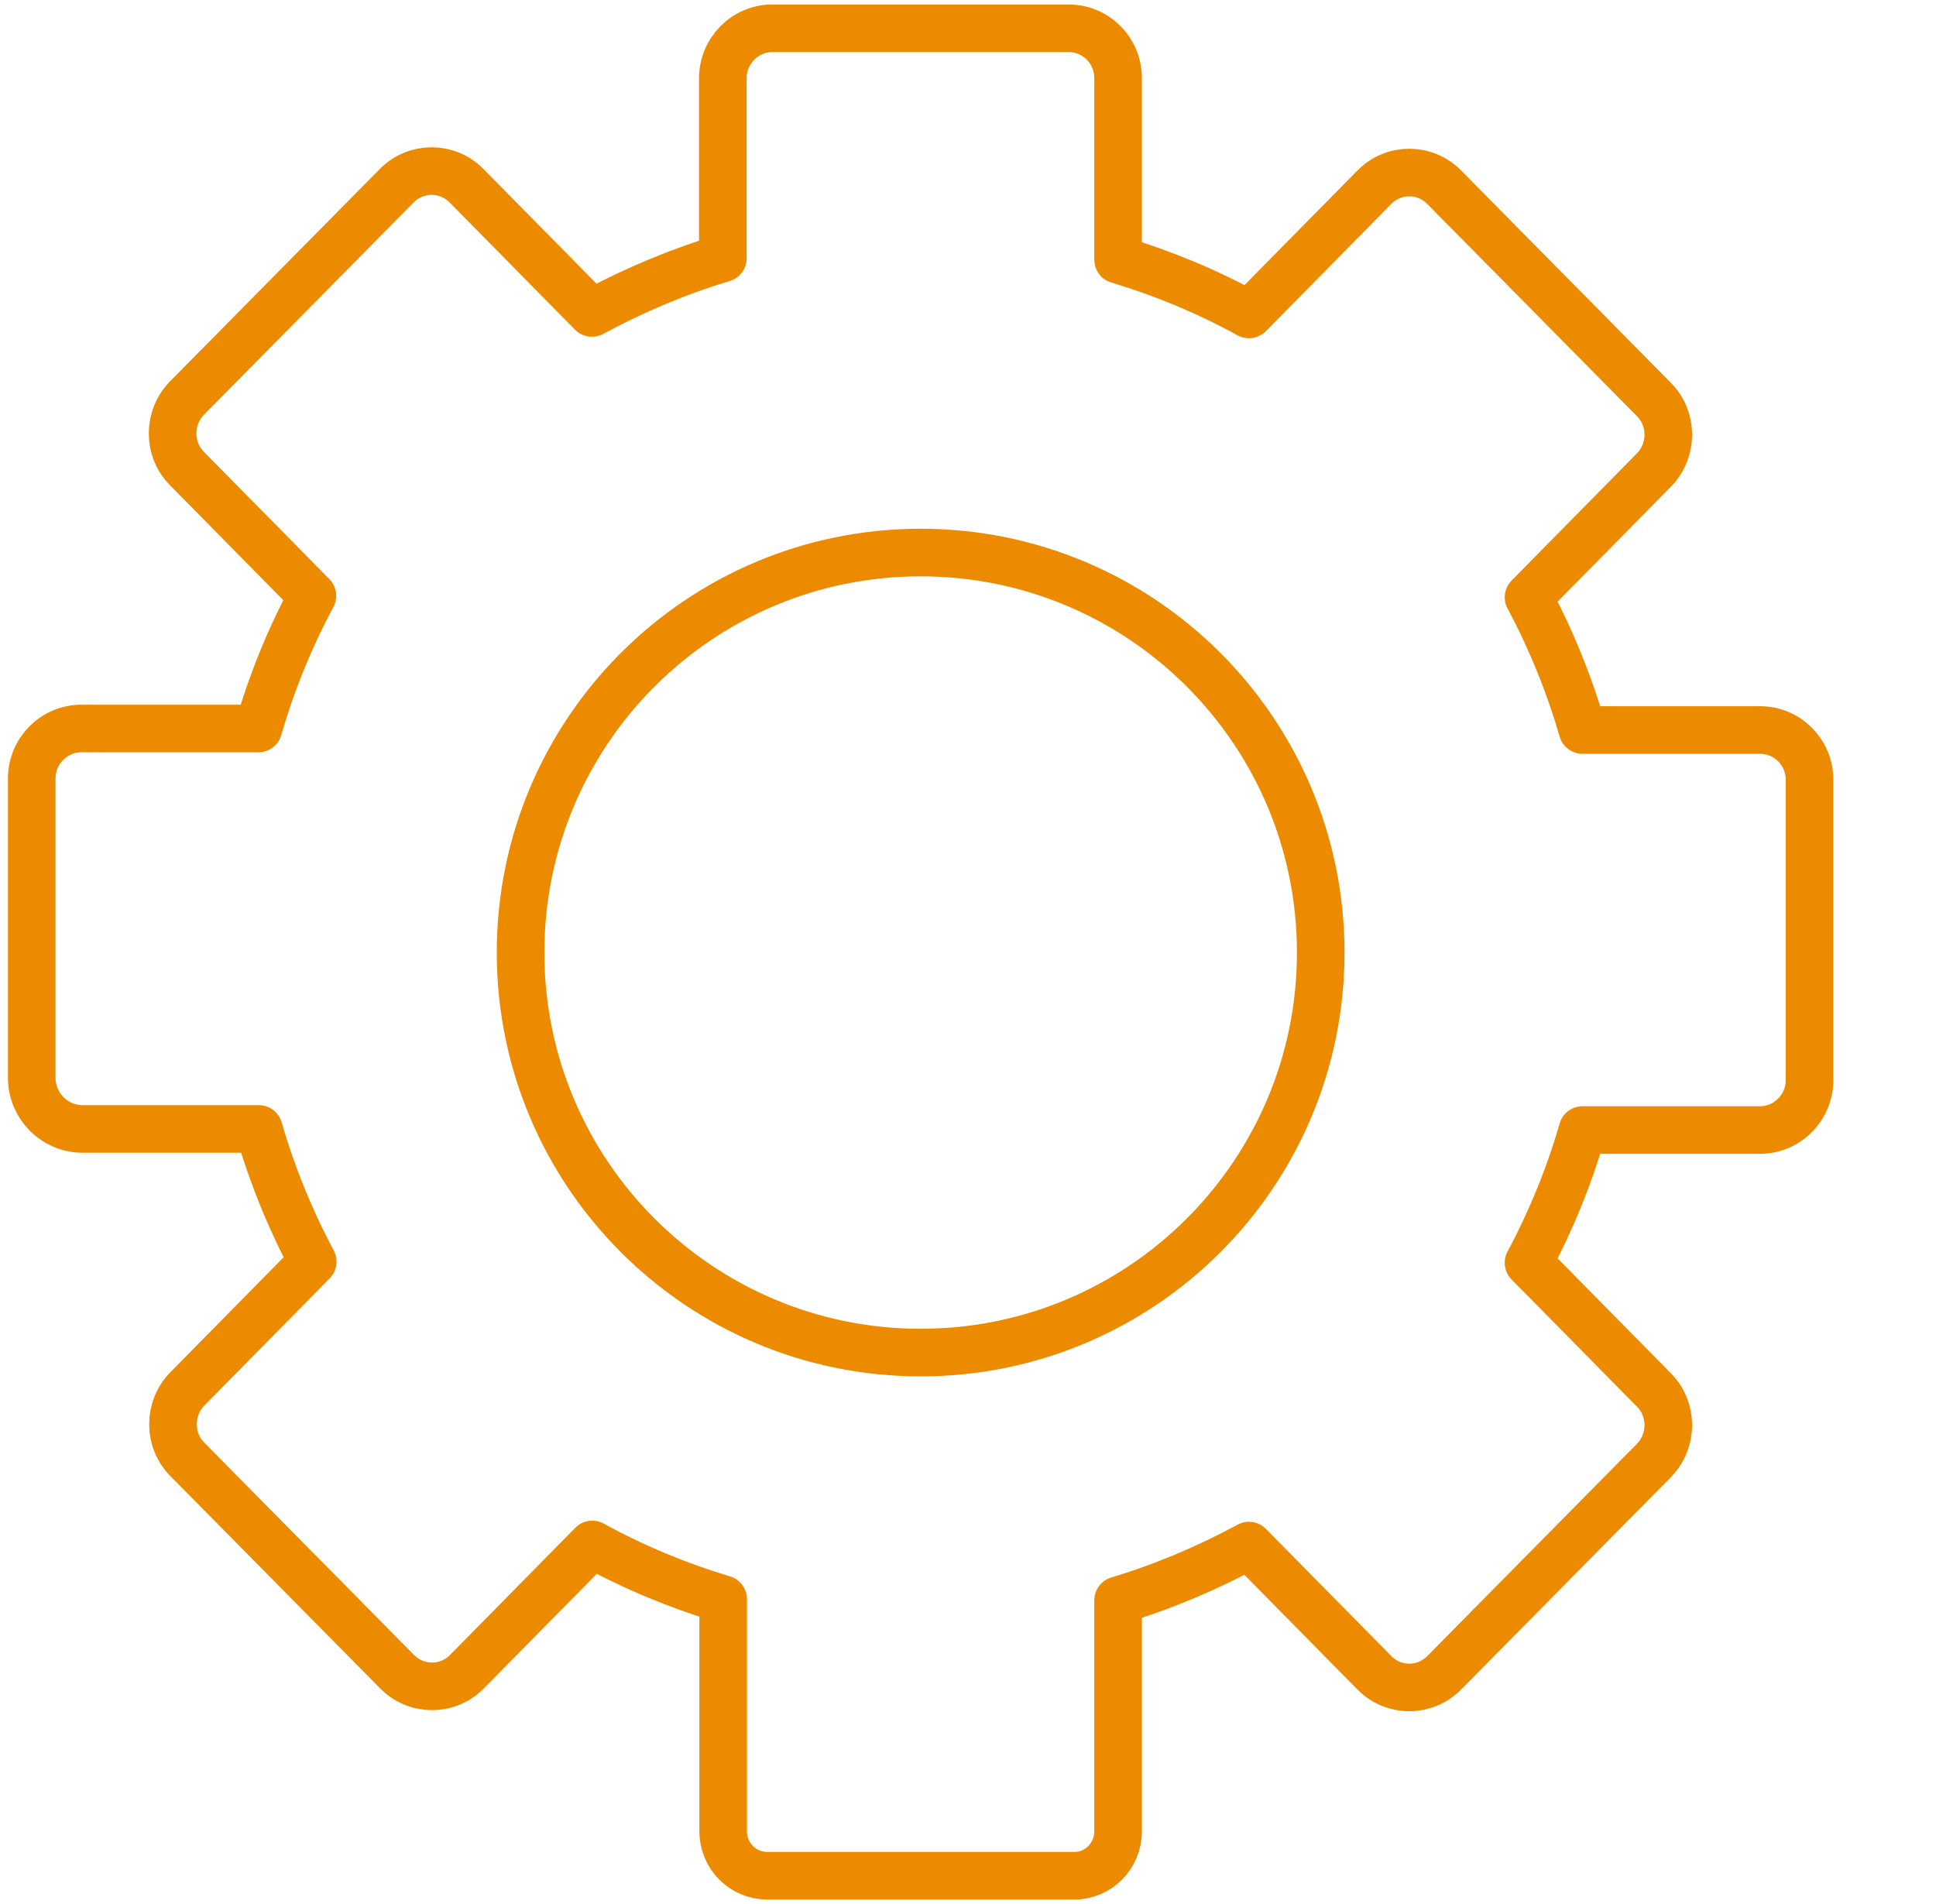 <svg width="61" height="60" viewBox="0 0 61 60" fill="none" xmlns="http://www.w3.org/2000/svg">
<path d="M35.229 57.745V50.429C36.662 49.998 38.037 49.415 39.353 48.705L43.303 52.712C43.909 53.33 44.899 53.33 45.505 52.712L52.111 46.025C52.717 45.408 52.717 44.406 52.111 43.8L48.161 39.792C48.872 38.464 49.443 37.066 49.862 35.61H55.454C56.316 35.61 57.016 34.899 57.016 34.037V24.576C57.016 23.703 56.316 23.004 55.454 23.004H49.862C49.443 21.559 48.872 20.149 48.161 18.821L52.111 14.813C52.717 14.196 52.717 13.194 52.111 12.588L45.505 5.901C44.899 5.283 43.909 5.283 43.303 5.901L39.353 9.909C38.037 9.186 36.662 8.615 35.229 8.184V2.464C35.229 1.59 34.53 0.891 33.668 0.891H24.336C23.474 0.891 22.775 1.602 22.775 2.464V8.138C21.342 8.569 19.967 9.151 18.651 9.862L14.701 5.854C14.095 5.237 13.105 5.237 12.499 5.854L5.893 12.542C5.287 13.159 5.287 14.161 5.893 14.767L9.843 18.775C9.132 20.103 8.561 21.501 8.142 22.957H2.561C1.699 22.957 1 23.668 1 24.53V34.002C1.023 34.864 1.711 35.551 2.561 35.575H8.153C8.573 37.019 9.144 38.429 9.854 39.757L5.905 43.765C5.299 44.382 5.299 45.384 5.905 45.99L12.511 52.678C13.117 53.295 14.107 53.295 14.713 52.678L18.662 48.67C19.979 49.392 21.353 49.963 22.786 50.394V57.711C22.786 58.48 23.404 59.109 24.173 59.109H33.854C34.612 59.109 35.229 58.48 35.229 57.711V57.745Z" stroke="#ED8B00" stroke-width="1.5" stroke-linecap="round" stroke-linejoin="round"/>
<path d="M29.008 42.623C35.97 42.623 41.614 36.979 41.614 30.017C41.614 23.055 35.97 17.412 29.008 17.412C22.046 17.412 16.402 23.055 16.402 30.017C16.402 36.979 22.046 42.623 29.008 42.623Z" stroke="#ED8B00" stroke-width="1.5" stroke-linecap="round" stroke-linejoin="round"/>
</svg>
